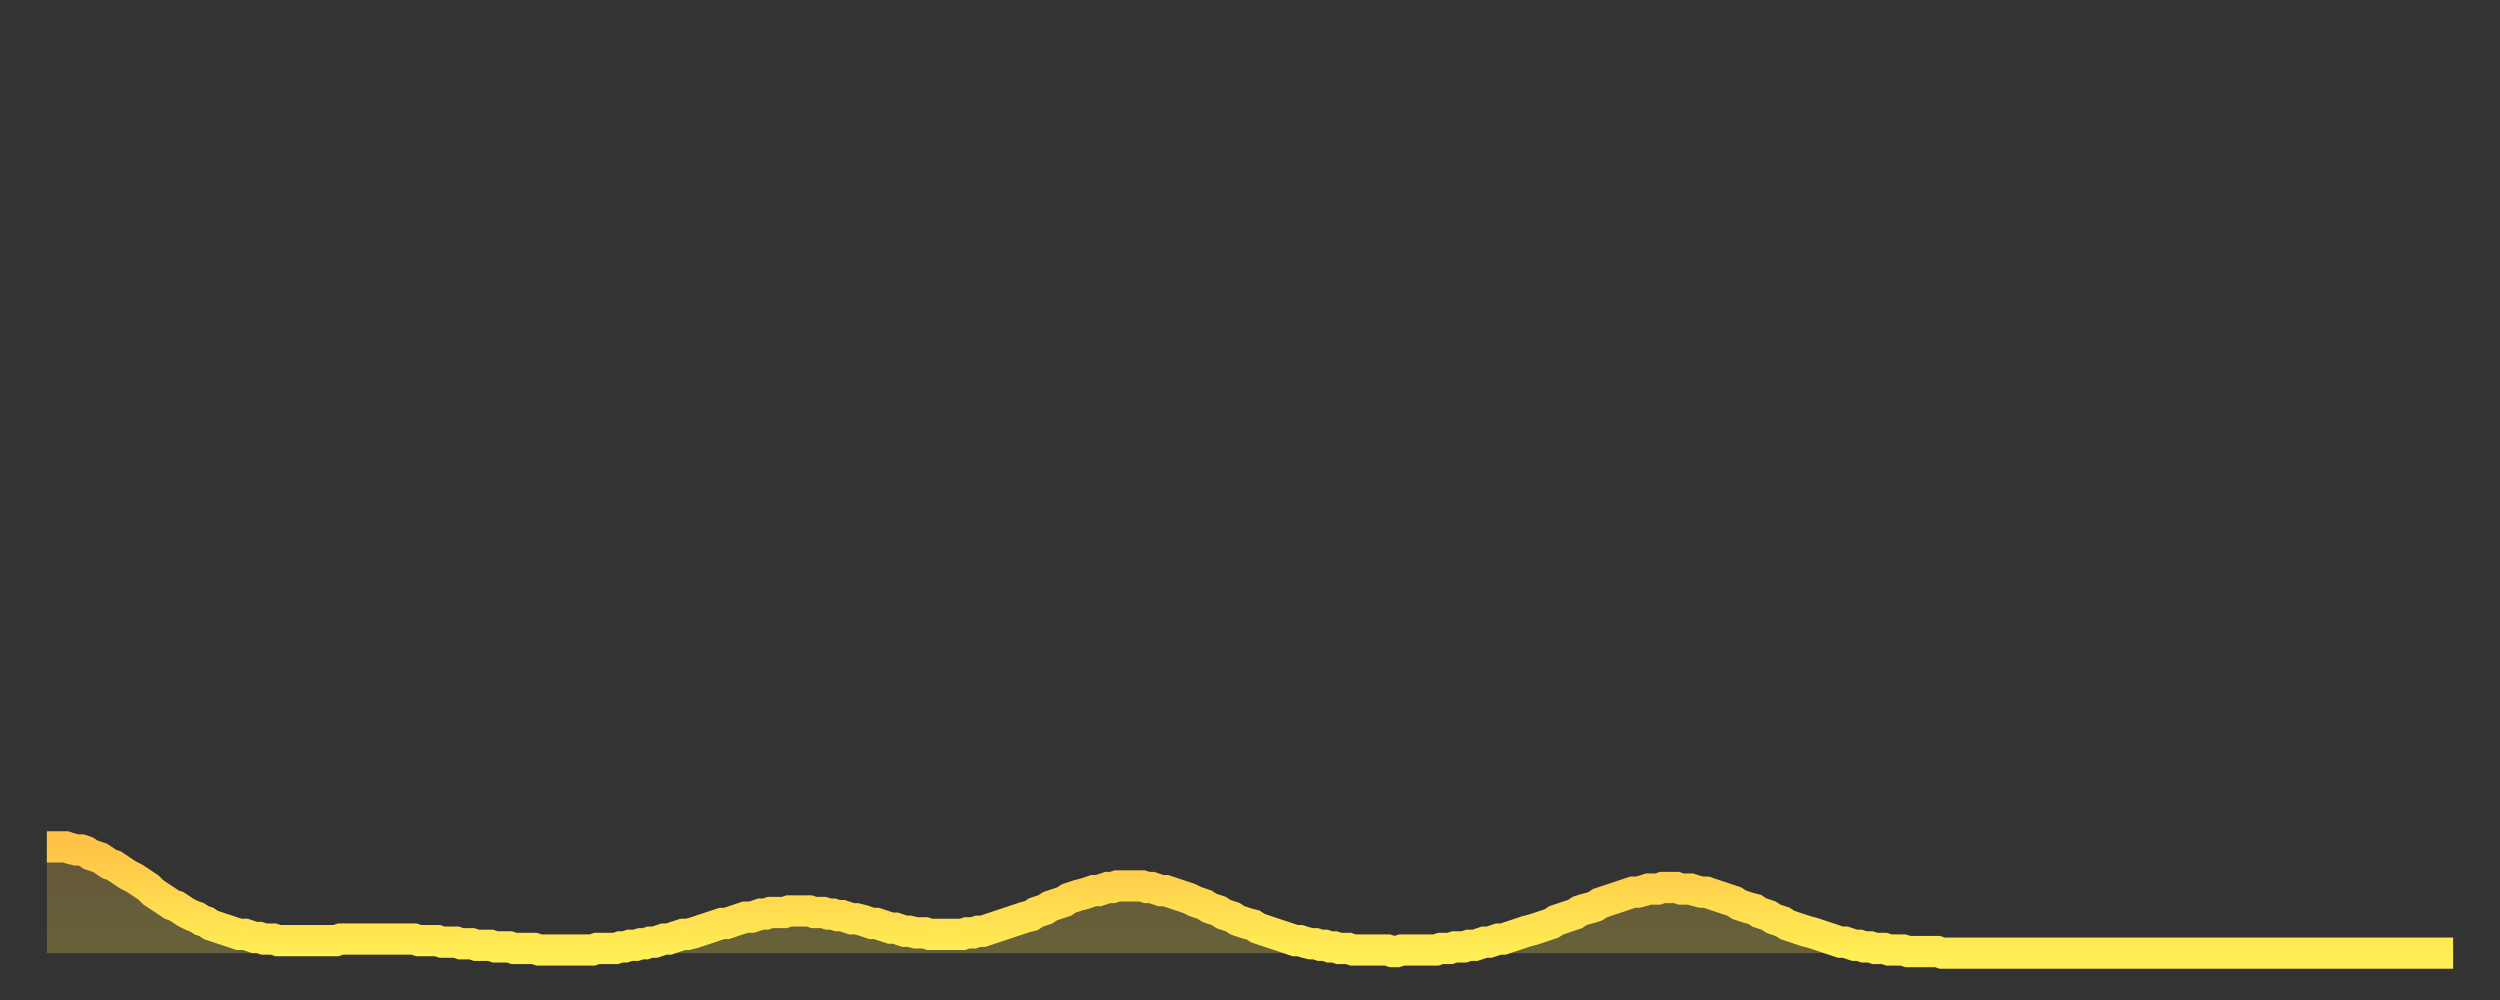 <?xml version="1.0" encoding="utf-8" ?>
<svg baseProfile="full" height="64" version="1.1" width="160" xmlns="http://www.w3.org/2000/svg" xmlns:ev="http://www.w3.org/2001/xml-events" xmlns:xlink="http://www.w3.org/1999/xlink"><rect width="100%" height="100%" fill="#333333" stroke="none"/><defs><linearGradient id="id5184" x1="0" x2="0" y1="0" y2="1"><stop offset="0%" stop-color="#ffc447" /><stop offset="50%" stop-color="#ffd94e" /><stop offset="100%" stop-color="#ffee55" /></linearGradient></defs><g transform="translate(3,3)"><g><path d="M 0.0 51.2 0.3 51.2 0.6 51.2 0.9 51.2 1.2 51.2 1.5 51.3 1.9 51.4 2.2 51.4 2.5 51.5 2.8 51.7 3.1 51.8 3.4 51.9 3.7 52.1 4.0 52.3 4.3 52.4 4.6 52.6 4.9 52.8 5.2 53.0 5.6 53.2 5.9 53.4 6.2 53.6 6.5 53.8 6.8 54.1 7.1 54.3 7.4 54.5 7.7 54.7 8.0 54.9 8.3 55.0 8.6 55.2 8.9 55.4 9.3 55.6 9.6 55.7 9.9 55.9 10.2 56.0 10.5 56.2 10.8 56.3 11.1 56.4 11.4 56.5 11.7 56.6 12.0 56.7 12.3 56.8 12.7 56.8 13.0 56.9 13.3 57.0 13.6 57.0 13.9 57.1 14.2 57.1 14.5 57.1 14.8 57.2 15.1 57.2 15.4 57.2 15.7 57.2 16.0 57.2 16.4 57.2 16.7 57.2 17.0 57.2 17.3 57.2 17.6 57.2 17.9 57.2 18.2 57.2 18.5 57.2 18.8 57.1 19.1 57.1 19.4 57.1 19.8 57.1 20.1 57.1 20.4 57.1 20.7 57.1 21.0 57.1 21.3 57.1 21.6 57.1 21.9 57.1 22.2 57.1 22.5 57.1 22.8 57.1 23.1 57.1 23.5 57.1 23.8 57.2 24.1 57.2 24.4 57.2 24.7 57.2 25.0 57.2 25.3 57.3 25.6 57.3 25.9 57.3 26.2 57.3 26.5 57.4 26.8 57.4 27.2 57.4 27.5 57.5 27.8 57.5 28.1 57.5 28.4 57.5 28.7 57.6 29.0 57.6 29.3 57.6 29.6 57.6 29.9 57.7 30.2 57.7 30.6 57.7 30.9 57.7 31.2 57.7 31.5 57.8 31.8 57.8 32.1 57.8 32.4 57.8 32.7 57.8 33.0 57.8 33.3 57.8 33.6 57.8 33.9 57.8 34.3 57.8 34.6 57.8 34.9 57.8 35.2 57.7 35.5 57.7 35.8 57.7 36.1 57.7 36.4 57.7 36.7 57.6 37.0 57.6 37.3 57.5 37.7 57.5 38.0 57.4 38.3 57.4 38.6 57.3 38.9 57.3 39.2 57.2 39.5 57.1 39.8 57.1 40.1 57.0 40.4 56.9 40.7 56.8 41.0 56.8 41.4 56.7 41.7 56.6 42.0 56.5 42.3 56.4 42.6 56.3 42.9 56.2 43.2 56.1 43.5 56.1 43.8 56.0 44.1 55.9 44.4 55.8 44.7 55.7 45.1 55.7 45.4 55.6 45.7 55.5 46.0 55.5 46.3 55.4 46.6 55.4 46.9 55.4 47.2 55.4 47.5 55.3 47.8 55.3 48.1 55.3 48.5 55.3 48.8 55.3 49.1 55.4 49.4 55.4 49.7 55.4 50.0 55.5 50.3 55.5 50.6 55.6 50.9 55.6 51.2 55.7 51.5 55.8 51.8 55.8 52.2 55.9 52.5 56.0 52.8 56.1 53.1 56.1 53.4 56.2 53.7 56.3 54.0 56.4 54.3 56.4 54.6 56.5 54.9 56.6 55.2 56.6 55.6 56.7 55.9 56.7 56.2 56.7 56.5 56.8 56.8 56.8 57.1 56.8 57.4 56.8 57.7 56.8 58.0 56.8 58.3 56.8 58.6 56.8 58.9 56.7 59.3 56.7 59.6 56.6 59.9 56.6 60.2 56.5 60.5 56.4 60.8 56.3 61.1 56.2 61.4 56.1 61.7 56.0 62.0 55.9 62.3 55.8 62.6 55.7 63.0 55.6 63.3 55.4 63.6 55.3 63.9 55.2 64.2 55.0 64.5 54.9 64.8 54.8 65.1 54.7 65.4 54.5 65.7 54.4 66.0 54.3 66.4 54.2 66.7 54.1 67.0 54.0 67.3 54.0 67.6 53.9 67.9 53.8 68.2 53.8 68.5 53.7 68.8 53.7 69.1 53.7 69.4 53.7 69.7 53.7 70.1 53.7 70.4 53.8 70.7 53.8 71.0 53.9 71.3 54.0 71.6 54.0 71.9 54.1 72.2 54.2 72.5 54.3 72.8 54.4 73.1 54.5 73.5 54.7 73.8 54.8 74.1 54.9 74.4 55.1 74.7 55.2 75.0 55.3 75.3 55.5 75.6 55.6 75.9 55.7 76.2 55.9 76.5 56.0 76.8 56.1 77.2 56.2 77.5 56.4 77.8 56.5 78.1 56.6 78.4 56.7 78.7 56.8 79.0 56.9 79.3 57.0 79.6 57.1 79.9 57.2 80.2 57.2 80.5 57.3 80.9 57.4 81.2 57.4 81.5 57.5 81.8 57.5 82.1 57.6 82.4 57.6 82.7 57.7 83.0 57.7 83.3 57.7 83.6 57.8 83.9 57.8 84.3 57.8 84.6 57.8 84.9 57.8 85.2 57.8 85.5 57.8 85.8 57.8 86.1 57.9 86.4 57.9 86.7 57.8 87.0 57.8 87.3 57.8 87.6 57.8 88.0 57.8 88.3 57.8 88.6 57.8 88.9 57.8 89.2 57.7 89.5 57.7 89.8 57.7 90.1 57.6 90.4 57.6 90.7 57.6 91.0 57.5 91.4 57.5 91.7 57.4 92.0 57.3 92.3 57.3 92.6 57.2 92.9 57.1 93.2 57.1 93.5 57.0 93.8 56.9 94.1 56.8 94.4 56.7 94.7 56.6 95.1 56.5 95.4 56.4 95.7 56.3 96.0 56.2 96.3 56.1 96.6 55.9 96.9 55.8 97.2 55.7 97.5 55.6 97.8 55.5 98.1 55.3 98.4 55.2 98.8 55.1 99.1 55.0 99.4 54.8 99.7 54.7 100.0 54.6 100.3 54.5 100.6 54.4 100.9 54.3 101.2 54.2 101.5 54.1 101.8 54.1 102.2 54.0 102.5 53.9 102.8 53.9 103.1 53.9 103.4 53.8 103.7 53.8 104.0 53.8 104.3 53.8 104.6 53.9 104.9 53.9 105.2 53.9 105.5 54.0 105.9 54.1 106.2 54.1 106.5 54.2 106.8 54.3 107.1 54.4 107.4 54.5 107.7 54.6 108.0 54.7 108.3 54.9 108.6 55.0 108.9 55.1 109.3 55.2 109.6 55.4 109.9 55.5 110.2 55.6 110.5 55.8 110.8 55.9 111.1 56.0 111.4 56.2 111.7 56.3 112.0 56.4 112.3 56.5 112.6 56.6 113.0 56.7 113.3 56.8 113.6 56.9 113.9 57.0 114.2 57.1 114.5 57.2 114.8 57.3 115.1 57.3 115.4 57.4 115.7 57.5 116.0 57.5 116.3 57.6 116.7 57.6 117.0 57.7 117.3 57.7 117.6 57.7 117.9 57.8 118.2 57.8 118.5 57.8 118.8 57.8 119.1 57.9 119.4 57.9 119.7 57.9 120.1 57.9 120.4 57.9 120.7 57.9 121.0 57.9 121.3 58.0 121.6 58.0 121.9 58.0 122.2 58.0 122.5 58.0 122.8 58.0 123.1 58.0 123.4 58.0 123.8 58.0 124.1 58.0 124.4 58.0 124.7 58.0 125.0 58.0 125.3 58.0 125.6 58.0 125.9 58.0 126.2 58.0 126.5 58.0 126.8 58.0 127.2 58.0 127.5 58.0 127.8 58.0 128.1 58.0 128.4 58.0 128.7 58.0 129.0 58.0 129.3 58.0 129.6 58.0 129.9 58.0 130.2 58.0 130.5 58.0 130.9 58.0 131.2 58.0 131.5 58.0 131.8 58.0 132.1 58.0 132.4 58.0 132.7 58.0 133.0 58.0 133.3 58.0 133.6 58.0 133.9 58.0 134.2 58.0 134.6 58.0 134.9 58.0 135.2 58.0 135.5 58.0 135.8 58.0 136.1 58.0 136.4 58.0 136.7 58.0 137.0 58.0 137.3 58.0 137.6 58.0 138.0 58.0 138.3 58.0 138.6 58.0 138.9 58.0 139.2 58.0 139.5 58.0 139.8 58.0 140.1 58.0 140.4 58.0 140.7 58.0 141.0 58.0 141.3 58.0 141.7 58.0 142.0 58.0 142.3 58.0 142.6 58.0 142.9 58.0 143.2 58.0 143.5 58.0 143.8 58.0 144.1 58.0 144.4 58.0 144.7 58.0 145.1 58.0 145.4 58.0 145.7 58.0 146.0 58.0 146.3 58.0 146.6 58.0 146.9 58.0 147.2 58.0 147.5 58.0 147.8 58.0 148.1 58.0 148.4 58.0 148.8 58.0 149.1 58.0 149.4 58.0 149.7 58.0 150.0 58.0 150.3 58.0 150.6 58.0 150.9 58.0 151.2 58.0 151.5 58.0 151.8 58.0 152.1 58.0 152.5 58.0 152.8 58.0 153.1 58.0 153.4 58.0 153.7 58.0 154.0 58.0" fill="none" id="graph-curve" opacity="1" stroke="url(#id5184)" stroke-width="2" /><path d="M 0 58 L 0.0 51.2 0.3 51.2 0.6 51.2 0.9 51.2 1.2 51.2 1.5 51.3 1.9 51.4 2.2 51.4 2.5 51.5 2.8 51.7 3.1 51.8 3.4 51.9 3.7 52.1 4.0 52.3 4.3 52.4 4.6 52.6 4.9 52.8 5.2 53.0 5.6 53.2 5.9 53.4 6.2 53.6 6.5 53.8 6.8 54.1 7.1 54.3 7.4 54.5 7.7 54.7 8.0 54.9 8.3 55.0 8.6 55.2 8.9 55.4 9.3 55.6 9.6 55.7 9.9 55.9 10.2 56.0 10.5 56.2 10.8 56.3 11.1 56.4 11.4 56.5 11.7 56.6 12.0 56.7 12.3 56.8 12.7 56.8 13.0 56.9 13.3 57.0 13.6 57.0 13.9 57.1 14.2 57.1 14.5 57.1 14.8 57.2 15.1 57.2 15.4 57.2 15.7 57.2 16.0 57.2 16.4 57.2 16.7 57.2 17.0 57.2 17.3 57.2 17.6 57.2 17.9 57.2 18.2 57.2 18.5 57.2 18.8 57.1 19.1 57.1 19.4 57.1 19.8 57.1 20.1 57.1 20.4 57.1 20.7 57.1 21.0 57.1 21.3 57.1 21.6 57.1 21.9 57.1 22.2 57.1 22.5 57.1 22.8 57.1 23.1 57.1 23.5 57.1 23.8 57.2 24.1 57.2 24.4 57.2 24.7 57.2 25.0 57.2 25.3 57.3 25.6 57.3 25.9 57.3 26.2 57.3 26.5 57.4 26.8 57.4 27.2 57.4 27.5 57.5 27.8 57.5 28.1 57.5 28.4 57.5 28.7 57.6 29.0 57.6 29.3 57.6 29.6 57.6 29.9 57.7 30.2 57.7 30.6 57.7 30.9 57.7 31.2 57.7 31.5 57.8 31.8 57.8 32.1 57.8 32.4 57.8 32.7 57.8 33.0 57.8 33.3 57.8 33.6 57.8 33.9 57.8 34.3 57.8 34.6 57.8 34.9 57.8 35.2 57.7 35.5 57.7 35.8 57.7 36.1 57.7 36.4 57.7 36.7 57.6 37.0 57.6 37.3 57.5 37.7 57.5 38.0 57.4 38.3 57.4 38.6 57.3 38.9 57.3 39.2 57.2 39.5 57.1 39.8 57.1 40.1 57.0 40.4 56.9 40.7 56.8 41.0 56.8 41.4 56.7 41.7 56.6 42.0 56.5 42.3 56.4 42.6 56.3 42.9 56.2 43.2 56.1 43.5 56.1 43.8 56.0 44.1 55.9 44.4 55.8 44.7 55.7 45.1 55.7 45.4 55.6 45.7 55.5 46.0 55.5 46.3 55.4 46.6 55.4 46.9 55.4 47.2 55.4 47.5 55.3 47.8 55.3 48.1 55.3 48.5 55.3 48.8 55.3 49.1 55.4 49.4 55.4 49.7 55.4 50.0 55.5 50.3 55.5 50.6 55.6 50.9 55.6 51.2 55.7 51.5 55.8 51.8 55.8 52.2 55.9 52.5 56.0 52.8 56.1 53.1 56.1 53.4 56.2 53.7 56.3 54.0 56.4 54.3 56.4 54.6 56.5 54.9 56.6 55.2 56.6 55.6 56.7 55.9 56.7 56.2 56.7 56.5 56.8 56.8 56.8 57.1 56.8 57.4 56.8 57.7 56.8 58.0 56.8 58.3 56.8 58.6 56.8 58.9 56.7 59.3 56.7 59.6 56.6 59.9 56.6 60.2 56.5 60.5 56.4 60.8 56.3 61.1 56.2 61.4 56.1 61.7 56.0 62.0 55.9 62.3 55.8 62.6 55.7 63.0 55.6 63.3 55.4 63.6 55.3 63.9 55.2 64.2 55.0 64.5 54.9 64.8 54.8 65.1 54.7 65.4 54.5 65.7 54.4 66.0 54.3 66.4 54.2 66.7 54.1 67.0 54.0 67.3 54.0 67.6 53.9 67.9 53.8 68.2 53.8 68.5 53.7 68.8 53.7 69.1 53.7 69.4 53.7 69.7 53.7 70.1 53.7 70.4 53.8 70.7 53.8 71.0 53.9 71.3 54.0 71.6 54.0 71.9 54.1 72.2 54.2 72.5 54.3 72.8 54.4 73.1 54.5 73.5 54.7 73.8 54.8 74.1 54.9 74.4 55.1 74.7 55.2 75.0 55.3 75.3 55.5 75.6 55.6 75.9 55.7 76.2 55.9 76.5 56.0 76.8 56.1 77.2 56.2 77.5 56.4 77.8 56.5 78.1 56.6 78.4 56.7 78.7 56.8 79.0 56.9 79.3 57.0 79.6 57.1 79.9 57.2 80.2 57.2 80.5 57.3 80.9 57.4 81.2 57.4 81.5 57.5 81.8 57.5 82.1 57.6 82.4 57.6 82.7 57.7 83.0 57.7 83.3 57.7 83.6 57.8 83.9 57.8 84.3 57.8 84.6 57.8 84.9 57.8 85.2 57.8 85.5 57.8 85.8 57.8 86.1 57.9 86.4 57.9 86.7 57.8 87.0 57.8 87.3 57.8 87.6 57.8 88.0 57.8 88.3 57.8 88.6 57.8 88.9 57.8 89.2 57.7 89.5 57.7 89.8 57.7 90.1 57.6 90.4 57.6 90.7 57.6 91.0 57.5 91.4 57.5 91.7 57.4 92.0 57.3 92.3 57.3 92.6 57.2 92.9 57.1 93.2 57.1 93.5 57.0 93.8 56.9 94.1 56.8 94.4 56.7 94.7 56.6 95.1 56.5 95.4 56.4 95.7 56.3 96.0 56.2 96.3 56.1 96.6 55.9 96.9 55.8 97.2 55.7 97.5 55.6 97.8 55.5 98.1 55.3 98.4 55.2 98.8 55.1 99.1 55.0 99.4 54.8 99.7 54.7 100.0 54.6 100.3 54.5 100.6 54.4 100.9 54.3 101.2 54.2 101.5 54.1 101.8 54.1 102.2 54.0 102.5 53.9 102.8 53.9 103.1 53.9 103.4 53.8 103.7 53.8 104.0 53.8 104.3 53.8 104.6 53.9 104.9 53.9 105.2 53.9 105.5 54.0 105.9 54.1 106.2 54.1 106.5 54.2 106.8 54.3 107.1 54.4 107.4 54.5 107.7 54.6 108.0 54.7 108.3 54.9 108.6 55.0 108.9 55.1 109.3 55.2 109.6 55.4 109.9 55.5 110.2 55.6 110.5 55.8 110.8 55.9 111.1 56.0 111.4 56.2 111.7 56.3 112.0 56.4 112.3 56.5 112.6 56.6 113.0 56.7 113.3 56.8 113.6 56.9 113.9 57.0 114.2 57.1 114.5 57.2 114.8 57.3 115.1 57.3 115.4 57.4 115.7 57.5 116.0 57.5 116.3 57.6 116.7 57.6 117.0 57.7 117.3 57.7 117.6 57.7 117.9 57.8 118.2 57.8 118.5 57.8 118.8 57.8 119.1 57.9 119.4 57.9 119.7 57.9 120.1 57.9 120.4 57.9 120.7 57.9 121.0 57.9 121.3 58.0 121.6 58.0 121.9 58.0 122.2 58.0 122.5 58.0 122.8 58.0 123.1 58.0 123.4 58.0 123.8 58.0 124.1 58.0 124.4 58.0 124.7 58.0 125.0 58.0 125.3 58.0 125.6 58.0 125.9 58.0 126.2 58.0 126.5 58.0 126.8 58.0 127.2 58.0 127.5 58.0 127.8 58.0 128.1 58.0 128.4 58.0 128.7 58.0 129.0 58.0 129.3 58.0 129.6 58.0 129.9 58.0 130.2 58.0 130.5 58.0 130.9 58.0 131.2 58.0 131.5 58.0 131.8 58.0 132.1 58.0 132.4 58.0 132.7 58.0 133.0 58.0 133.3 58.0 133.6 58.0 133.9 58.0 134.2 58.0 134.6 58.0 134.9 58.0 135.2 58.0 135.5 58.0 135.8 58.0 136.1 58.0 136.4 58.0 136.7 58.0 137.0 58.0 137.3 58.0 137.6 58.0 138.0 58.0 138.3 58.0 138.6 58.0 138.9 58.0 139.2 58.0 139.5 58.0 139.8 58.0 140.1 58.0 140.4 58.0 140.7 58.0 141.0 58.0 141.3 58.0 141.7 58.0 142.0 58.0 142.3 58.0 142.6 58.0 142.9 58.0 143.2 58.0 143.5 58.0 143.8 58.0 144.1 58.0 144.4 58.0 144.7 58.0 145.1 58.0 145.4 58.0 145.7 58.0 146.0 58.0 146.3 58.0 146.6 58.0 146.9 58.0 147.2 58.0 147.5 58.0 147.8 58.0 148.1 58.0 148.4 58.0 148.8 58.0 149.1 58.0 149.4 58.0 149.7 58.0 150.0 58.0 150.3 58.0 150.6 58.0 150.9 58.0 151.2 58.0 151.5 58.0 151.8 58.0 152.1 58.0 152.5 58.0 152.8 58.0 153.1 58.0 153.4 58.0 153.7 58.0 154.0 58.0 154 58" fill="url(#id5184)" fill-opacity=".25" id="graph-shadow" /></g></g></svg>
